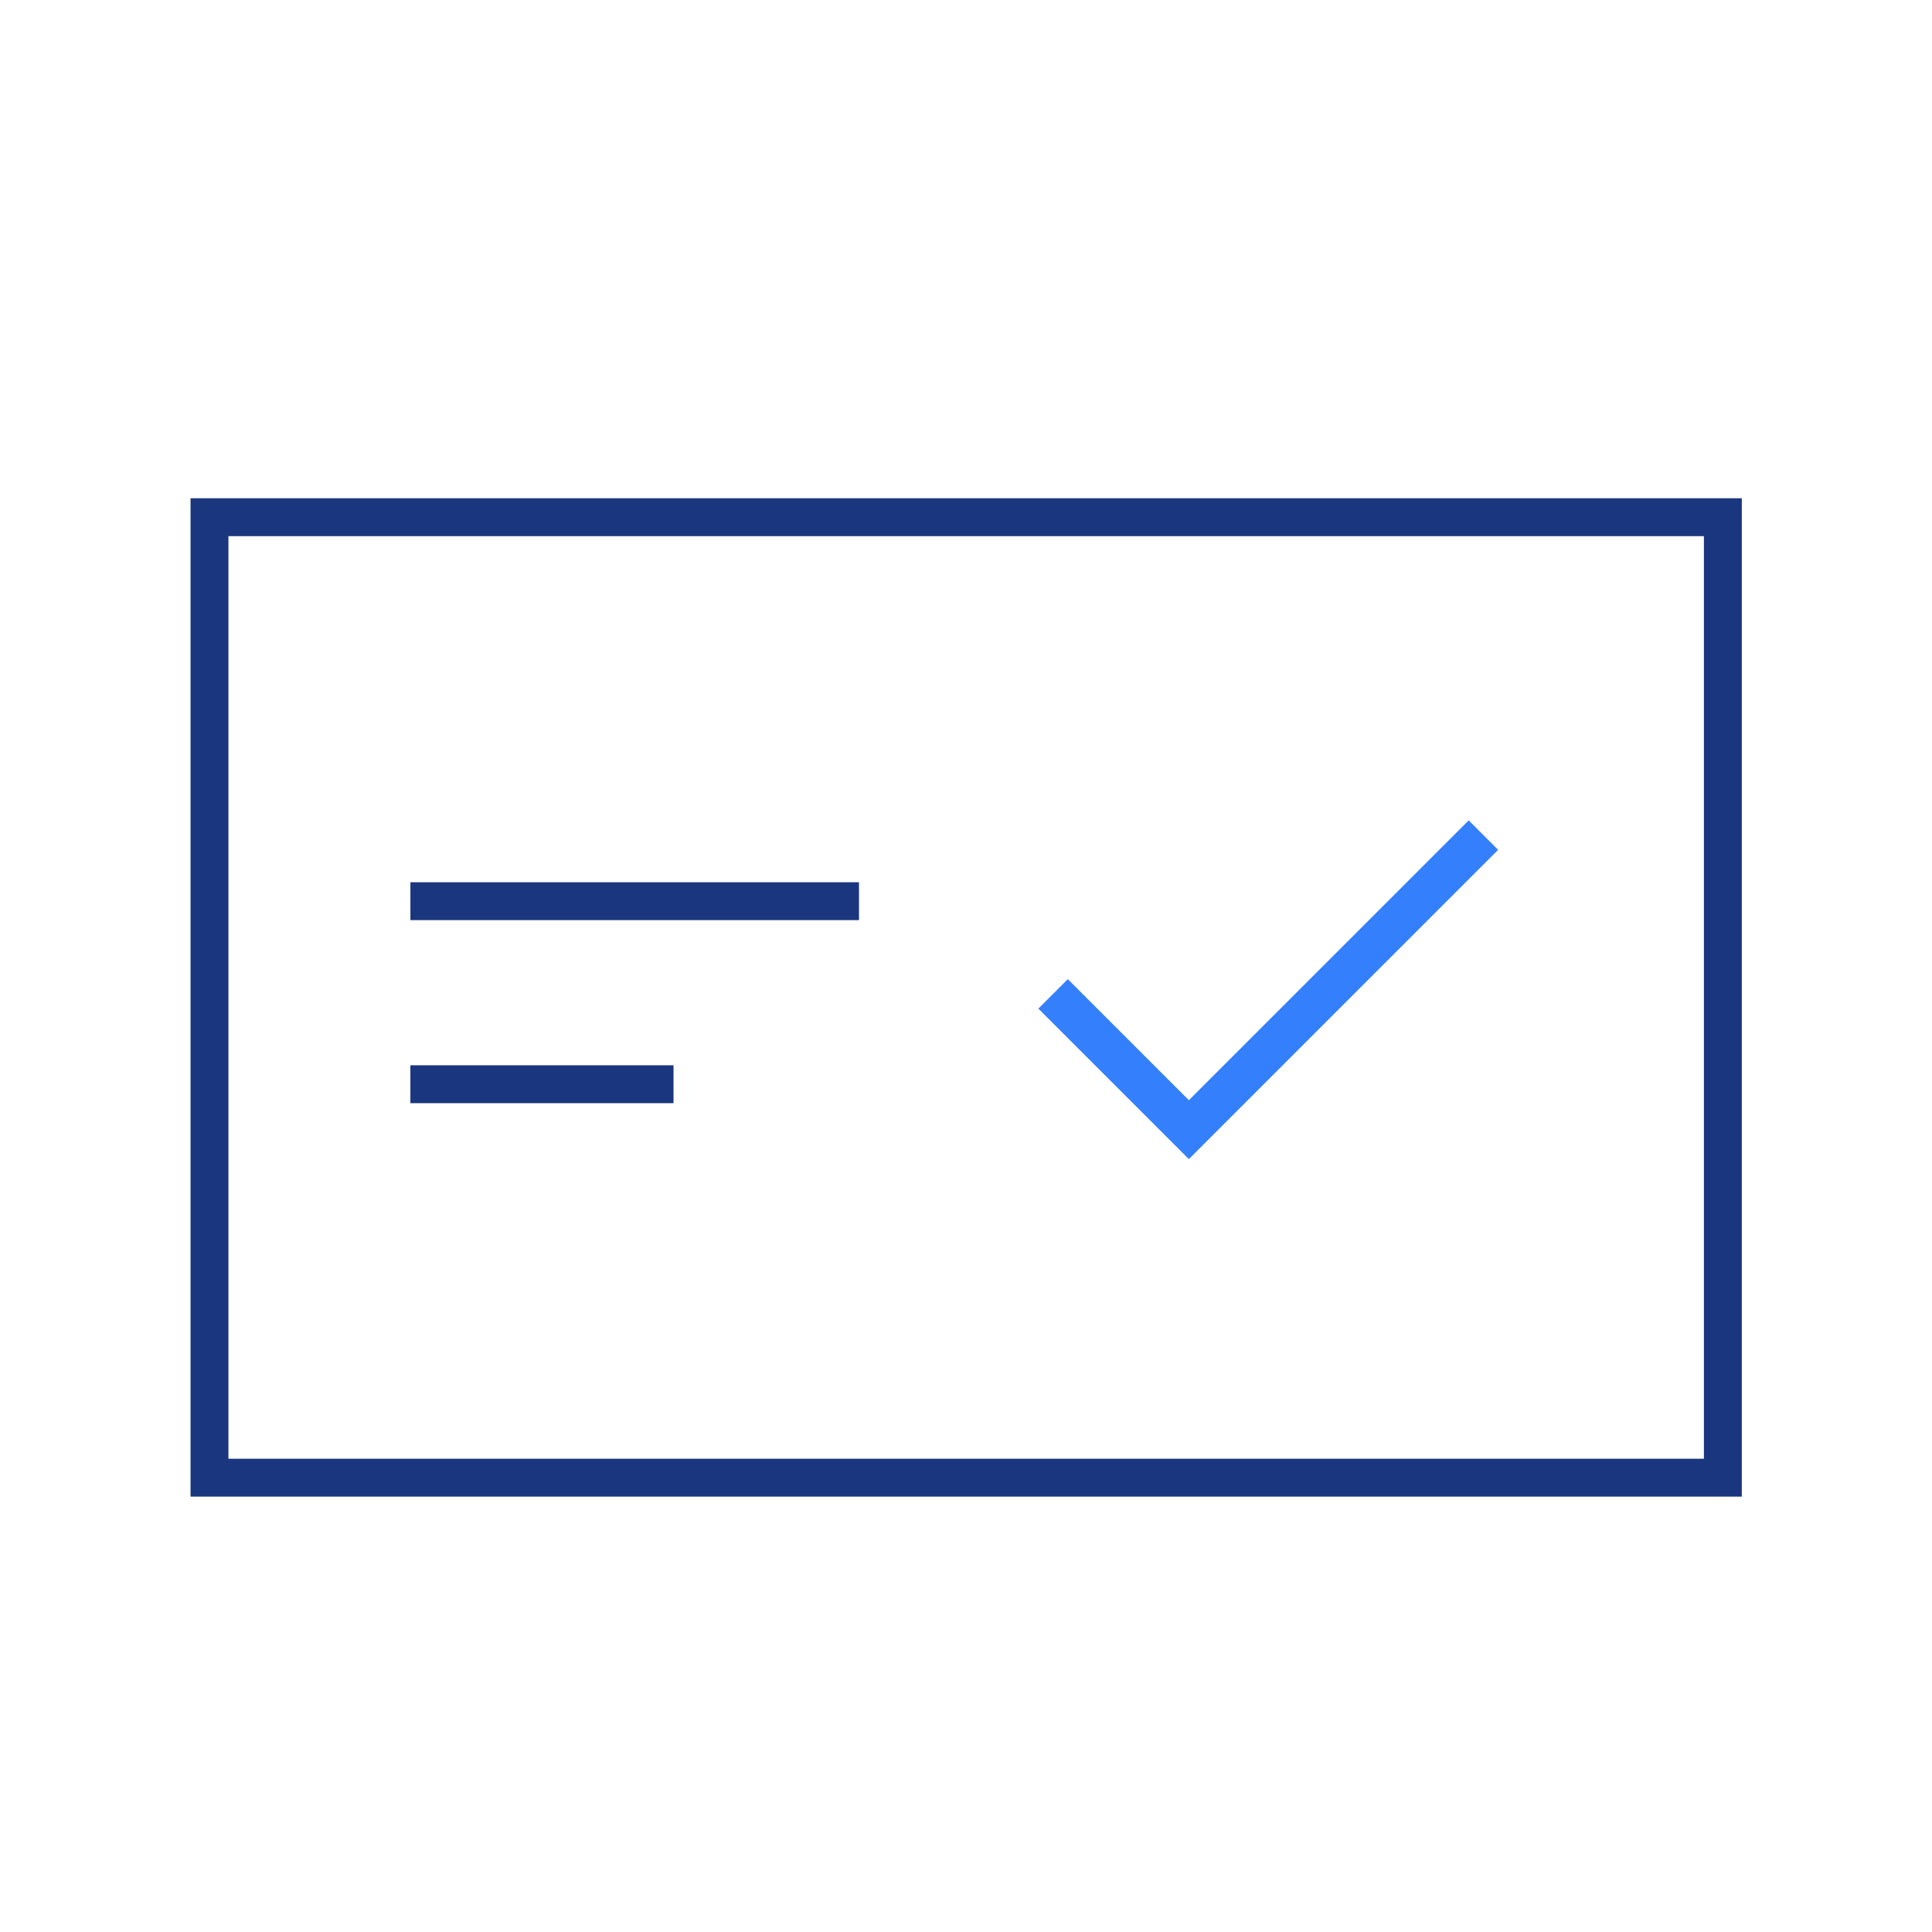 <?xml version="1.0" encoding="UTF-8"?>
<svg width="51px" height="51px" viewBox="0 0 51 51" version="1.1" xmlns="http://www.w3.org/2000/svg" xmlns:xlink="http://www.w3.org/1999/xlink">
    <!-- Generator: Sketch 49 (51002) - http://www.bohemiancoding.com/sketch -->
    <title>products-id-smartkort</title>
    <desc>Created with Sketch.</desc>
    <defs></defs>
    <g id="Page-1" stroke="none" stroke-width="1" fill="none" fill-rule="evenodd">
        <g id="Group-26" transform="translate(4.719, 13.032)">
            <g id="Group-5" transform="translate(0.083, 0.016)"></g>
            <polygon id="Stroke-3" stroke="#1A367E" points="0.811 25.975 40.76 25.975 40.76 0.621 0.811 0.621"></polygon>
            <path d="M13.06,15.589 L6.114,15.589" id="Stroke-6" stroke="#1A367E"></path>
            <path d="M17.956,10.757 L6.115,10.757" id="Stroke-7" stroke="#1A367E"></path>
            <polyline id="Stroke-8" stroke="#347FFC" stroke-width="1.1" points="23.08 13.204 26.664 16.788 34.439 9.013"></polyline>
        </g>
    </g>
</svg>